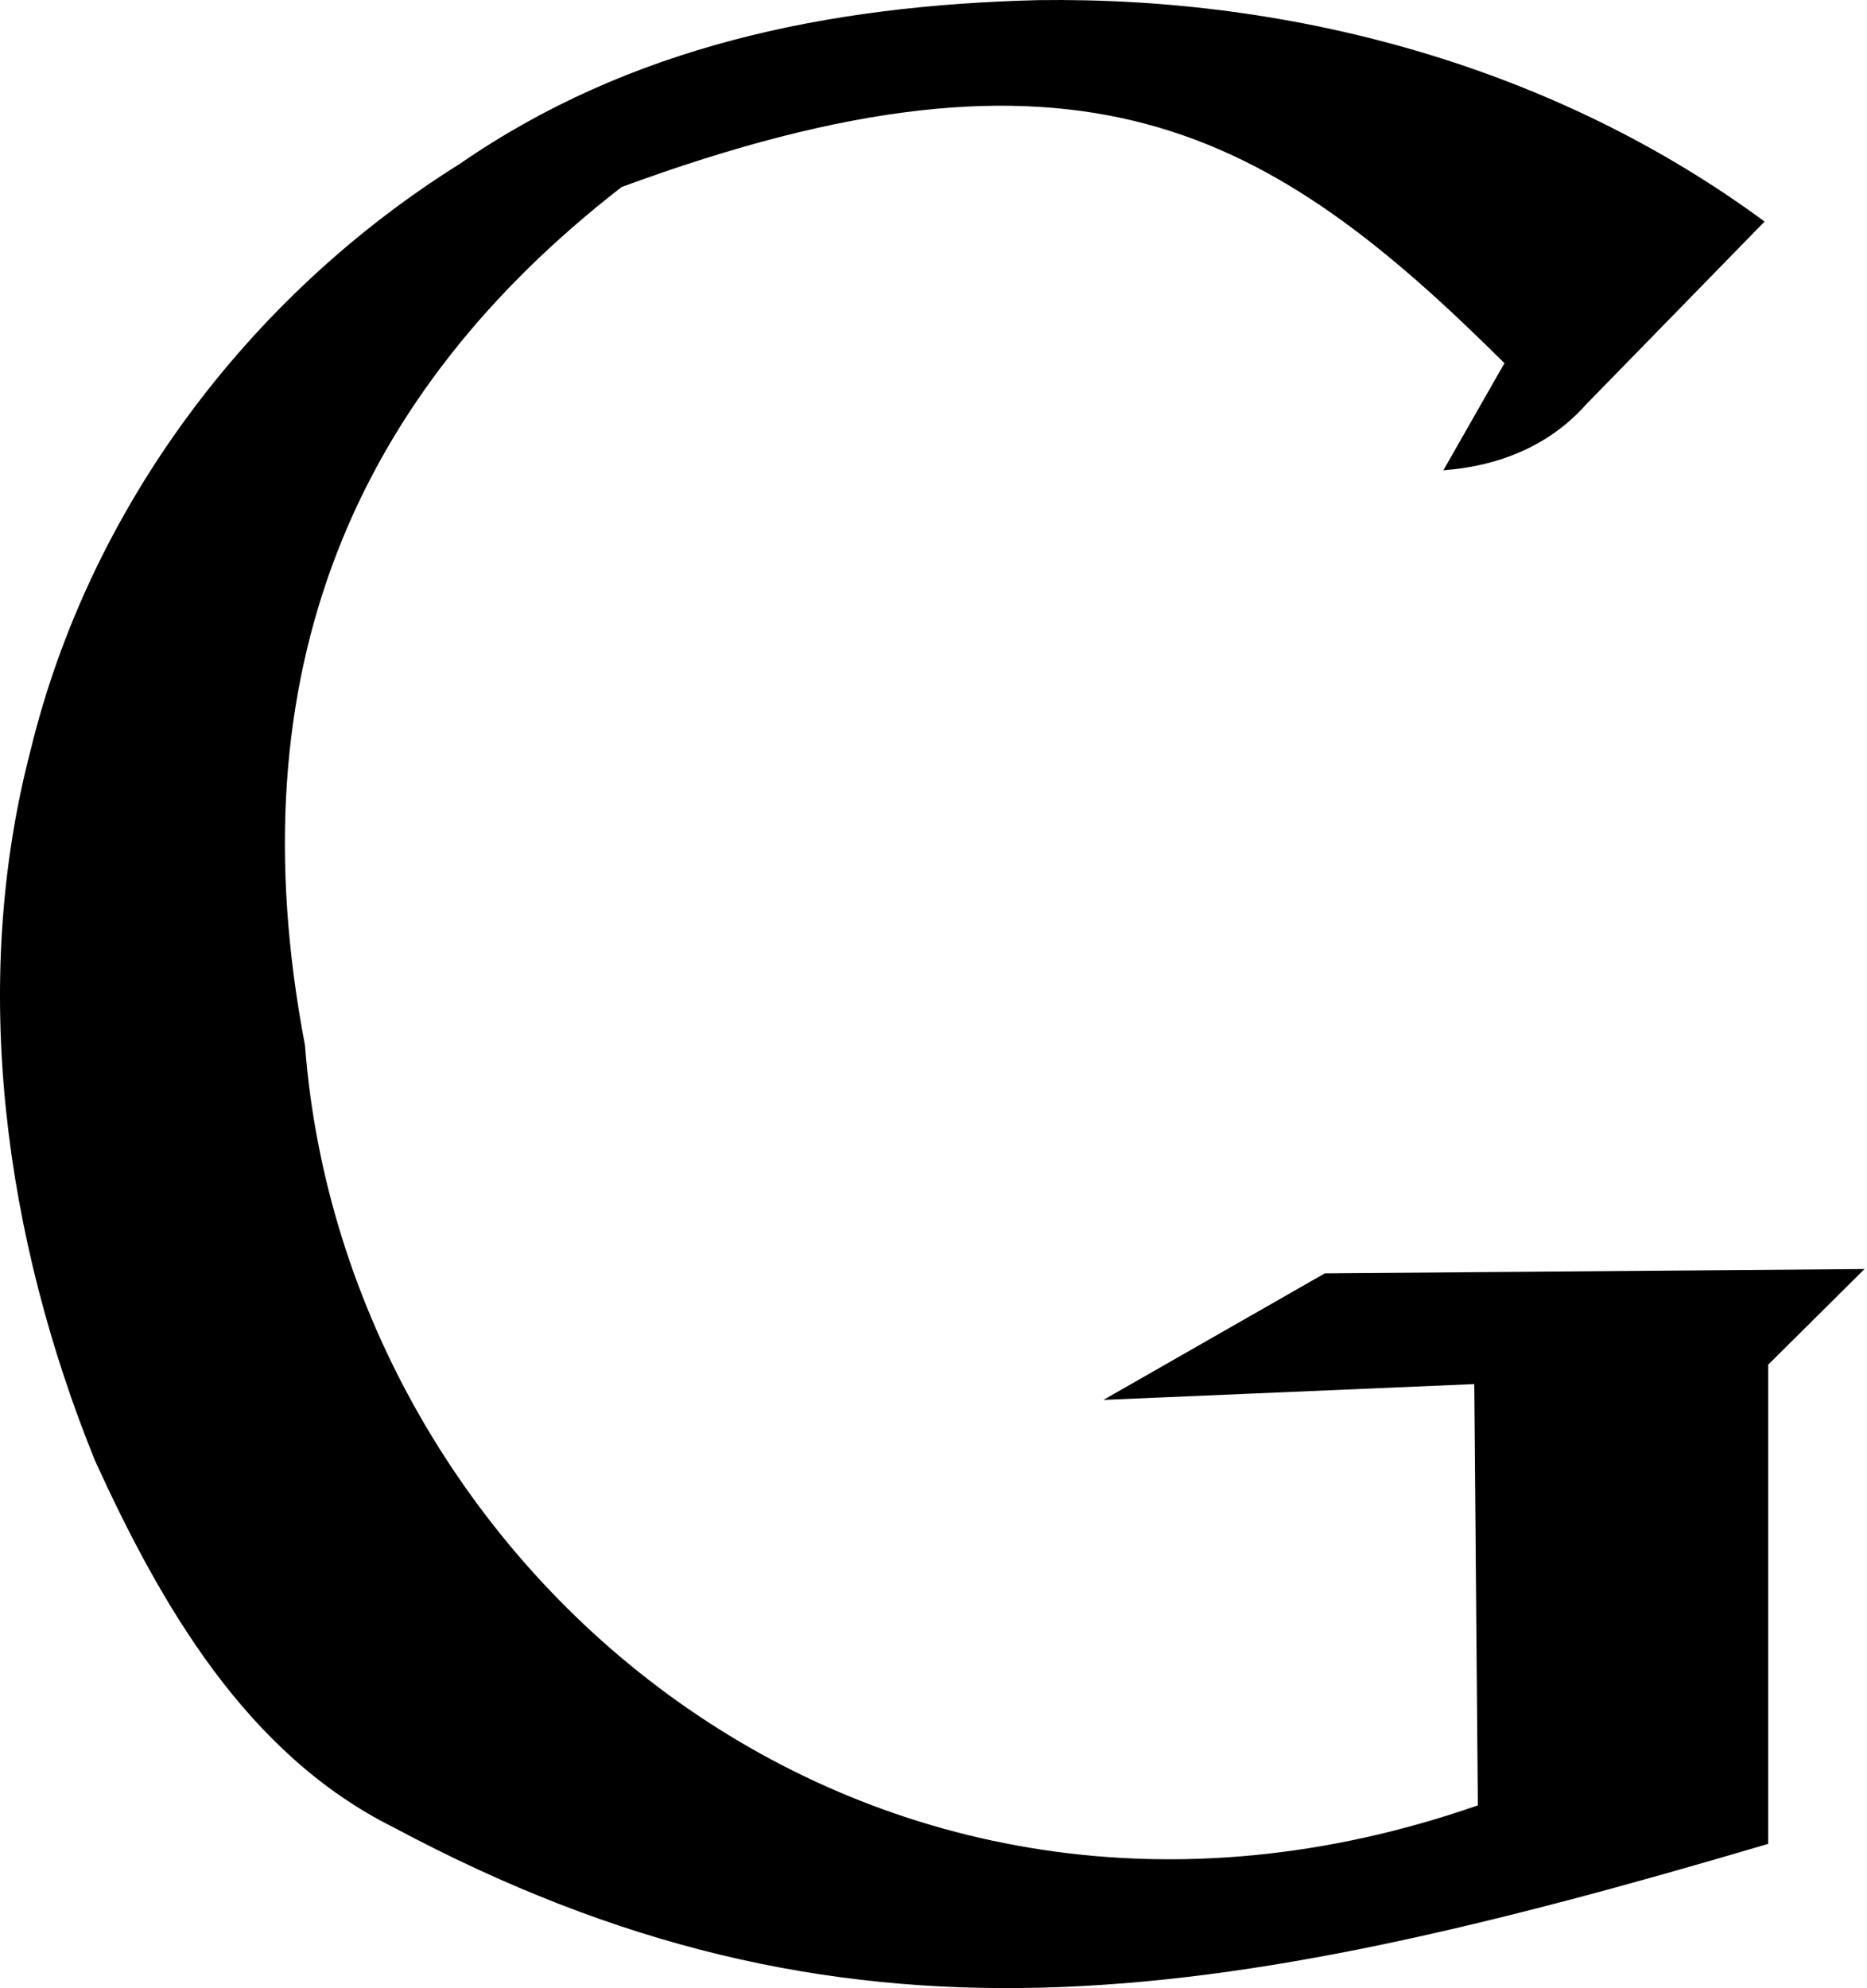 <svg version="1.1" xmlns="http://www.w3.org/2000/svg" xmlns:xlink="http://www.w3.org/1999/xlink" x="0px" y="0px" width="481px" height="512px"><path d="M118.384,42.248C63.994,76.281,23,130.972,7.851,193.331c-15.743,60.392-6.6,125.654,16.664,182.929c16.915,36.989,38.939,75.512,77.023,94.424c116.092,62.024,210.89,46.453,354.008,4.173V351.447l24.807-24.624l-139.044,1.114l-57.032,32.587l95.544-4.076l0.924,108.495C223.727,519.62,88.828,404.182,78.579,269.24c-18.493-96.801,13.391-168.16,81.558-221.069C278.097,4.749,326.905,33.202,387.594,93.534l-15.736,27.586c5.528-0.482,23.583-2.012,36.84-17.034l45.917-47.027C400.996,17.521,334.057-0.897,267.432,0.034l0.003-0C213.177,1.398,162.221,11.934,118.384,42.248z"/></svg>